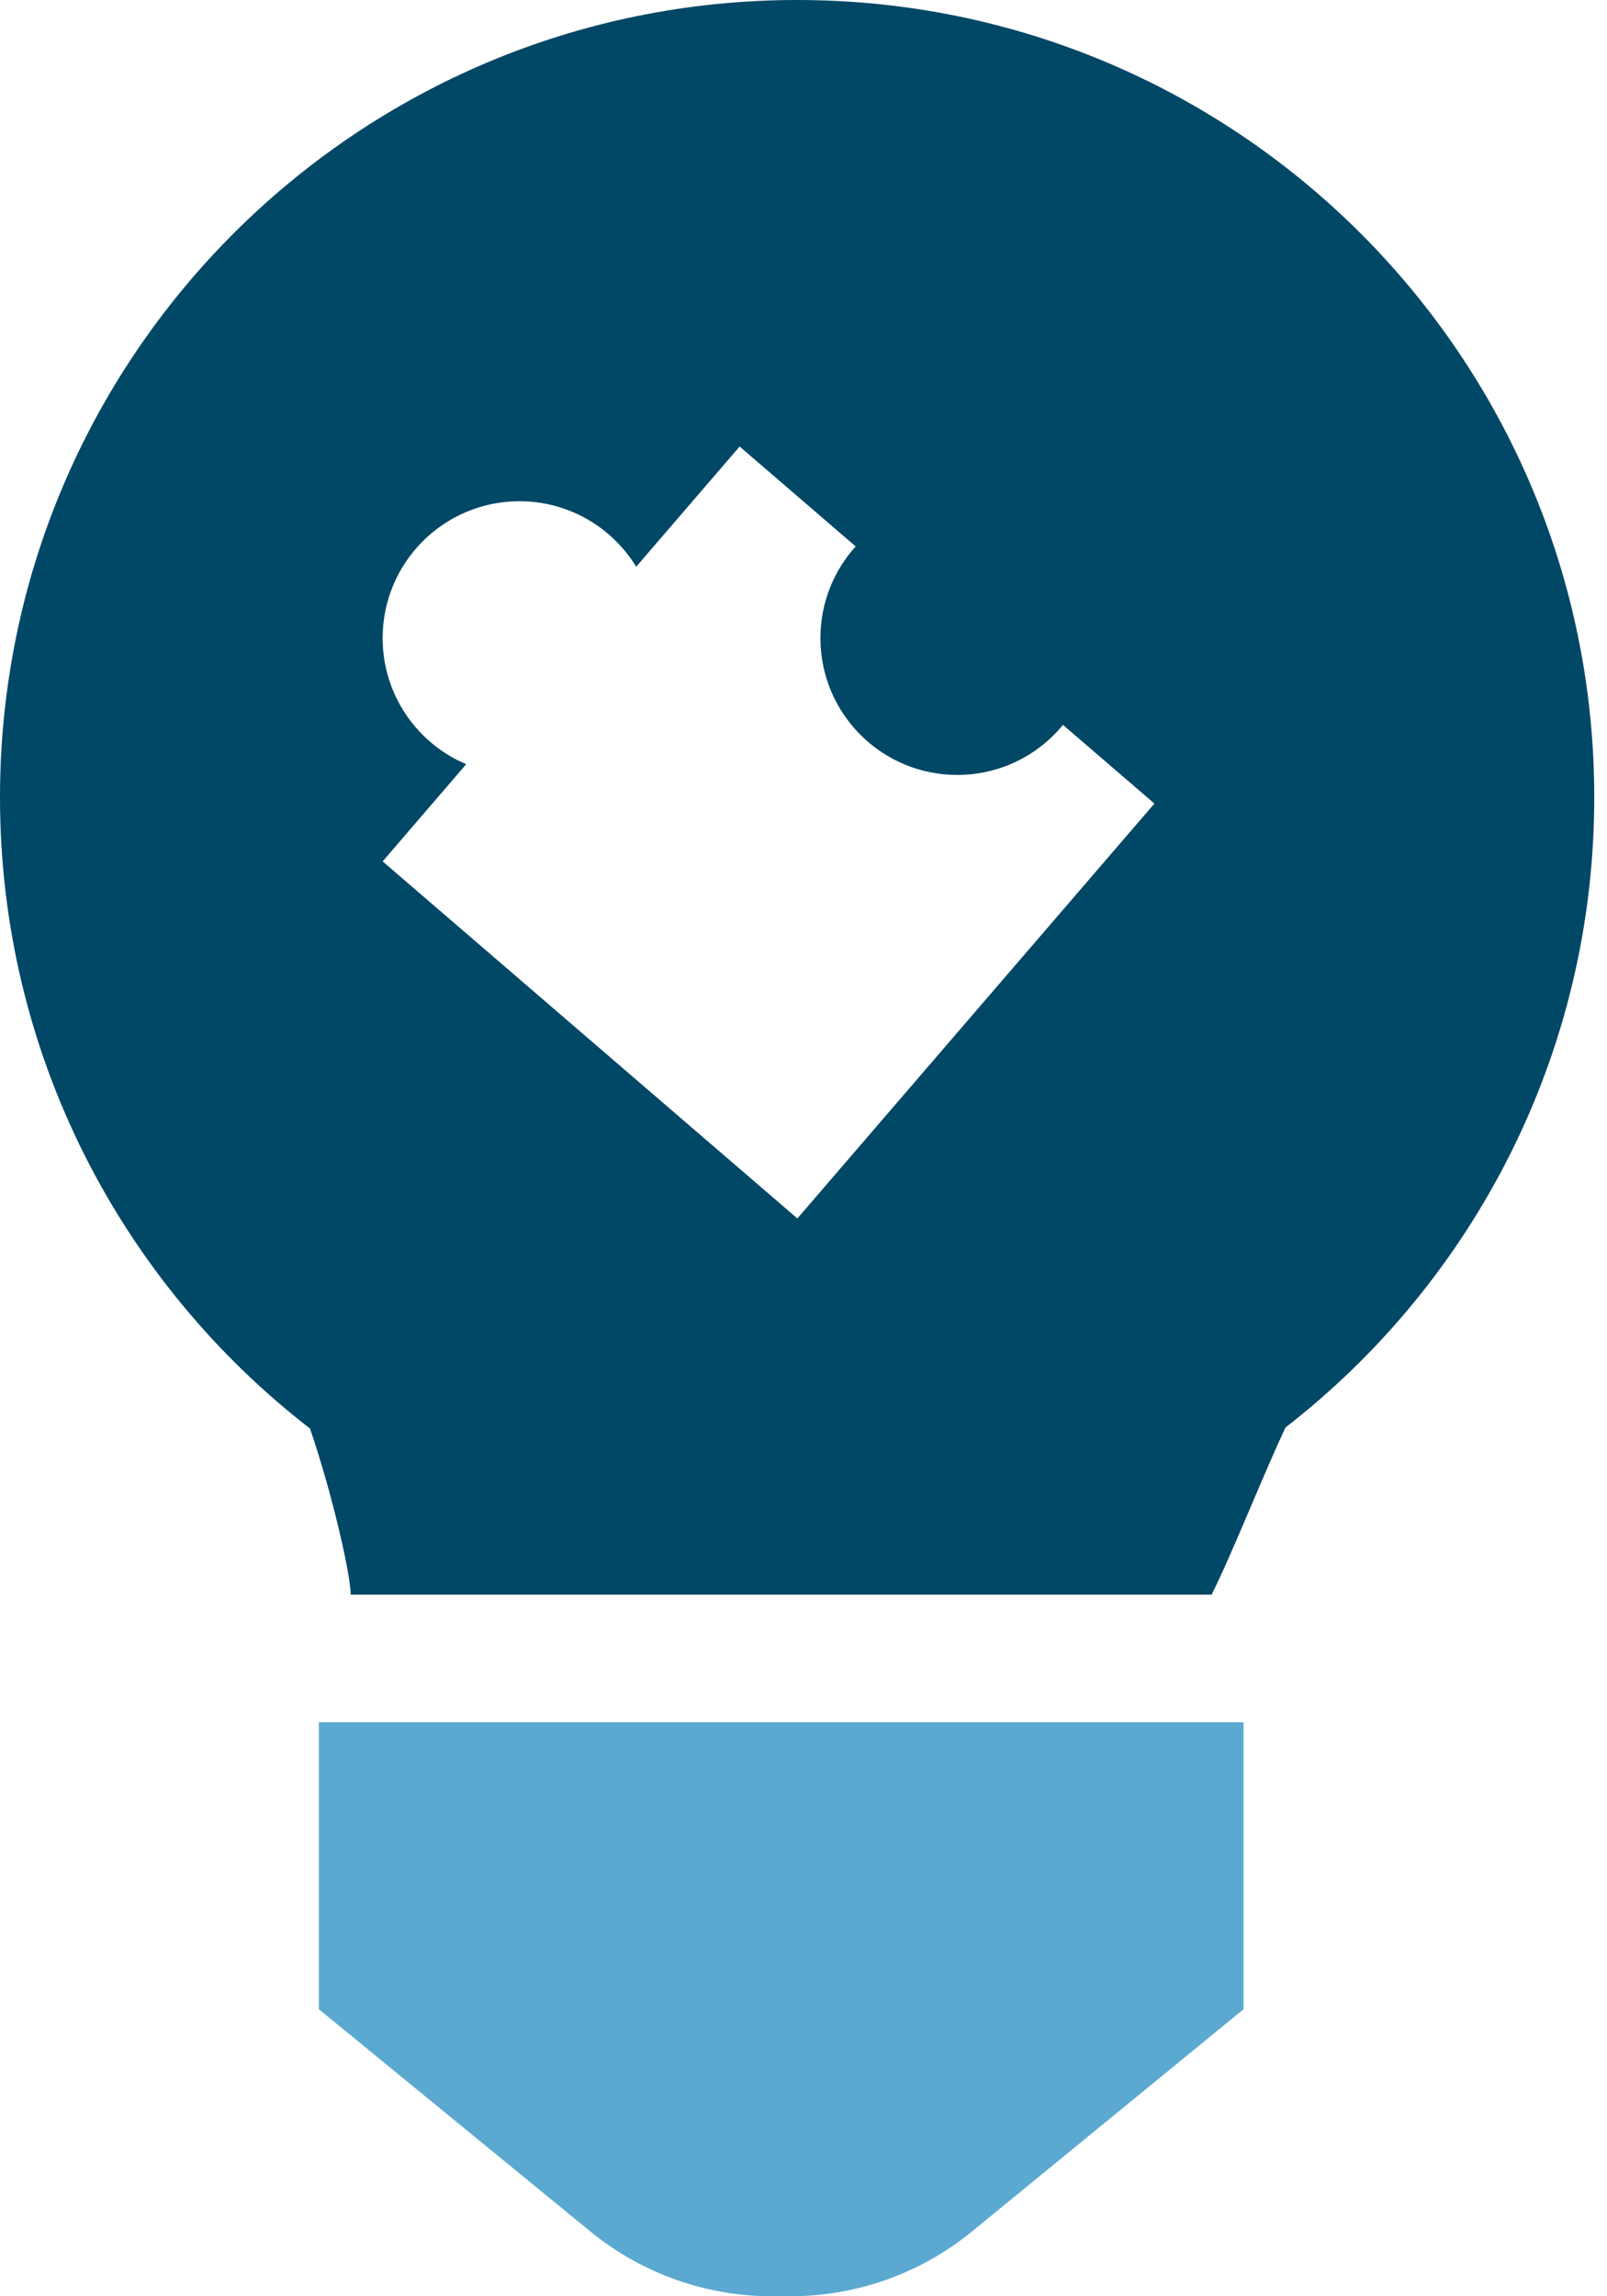 <svg width="28" height="40" viewBox="0 0 28 40" fill="none" xmlns="http://www.w3.org/2000/svg">
<path d="M21.667 30H5.556V35L10.285 38.87C11.179 39.601 12.297 40 13.452 40H13.771C14.925 40 16.044 39.601 16.937 38.87L21.667 35V30Z" fill="#5BA9D1"/>
<path fill-rule="evenodd" clip-rule="evenodd" d="M27.778 13.889C27.778 18.354 25.671 22.327 22.396 24.868C22.206 25.277 22 25.76 21.798 26.235C21.552 26.811 21.312 27.375 21.111 27.778H13.889H6.111C6.111 27.443 5.795 26.033 5.401 24.884C2.116 22.343 0 18.363 0 13.889C0 6.218 6.218 0 13.889 0C21.559 0 27.778 6.218 27.778 13.889ZM8.123 13.312L6.667 15.005L13.893 21.225L20.114 13.998L18.521 12.627C18.084 13.16 17.421 13.499 16.679 13.499C15.362 13.499 14.295 12.432 14.295 11.115C14.295 10.501 14.527 9.941 14.909 9.518L12.887 7.778L11.085 9.872C10.666 9.188 9.911 8.731 9.051 8.731C7.734 8.731 6.667 9.799 6.667 11.115C6.667 12.103 7.267 12.95 8.123 13.312Z" fill="#014766"/>
</svg>
